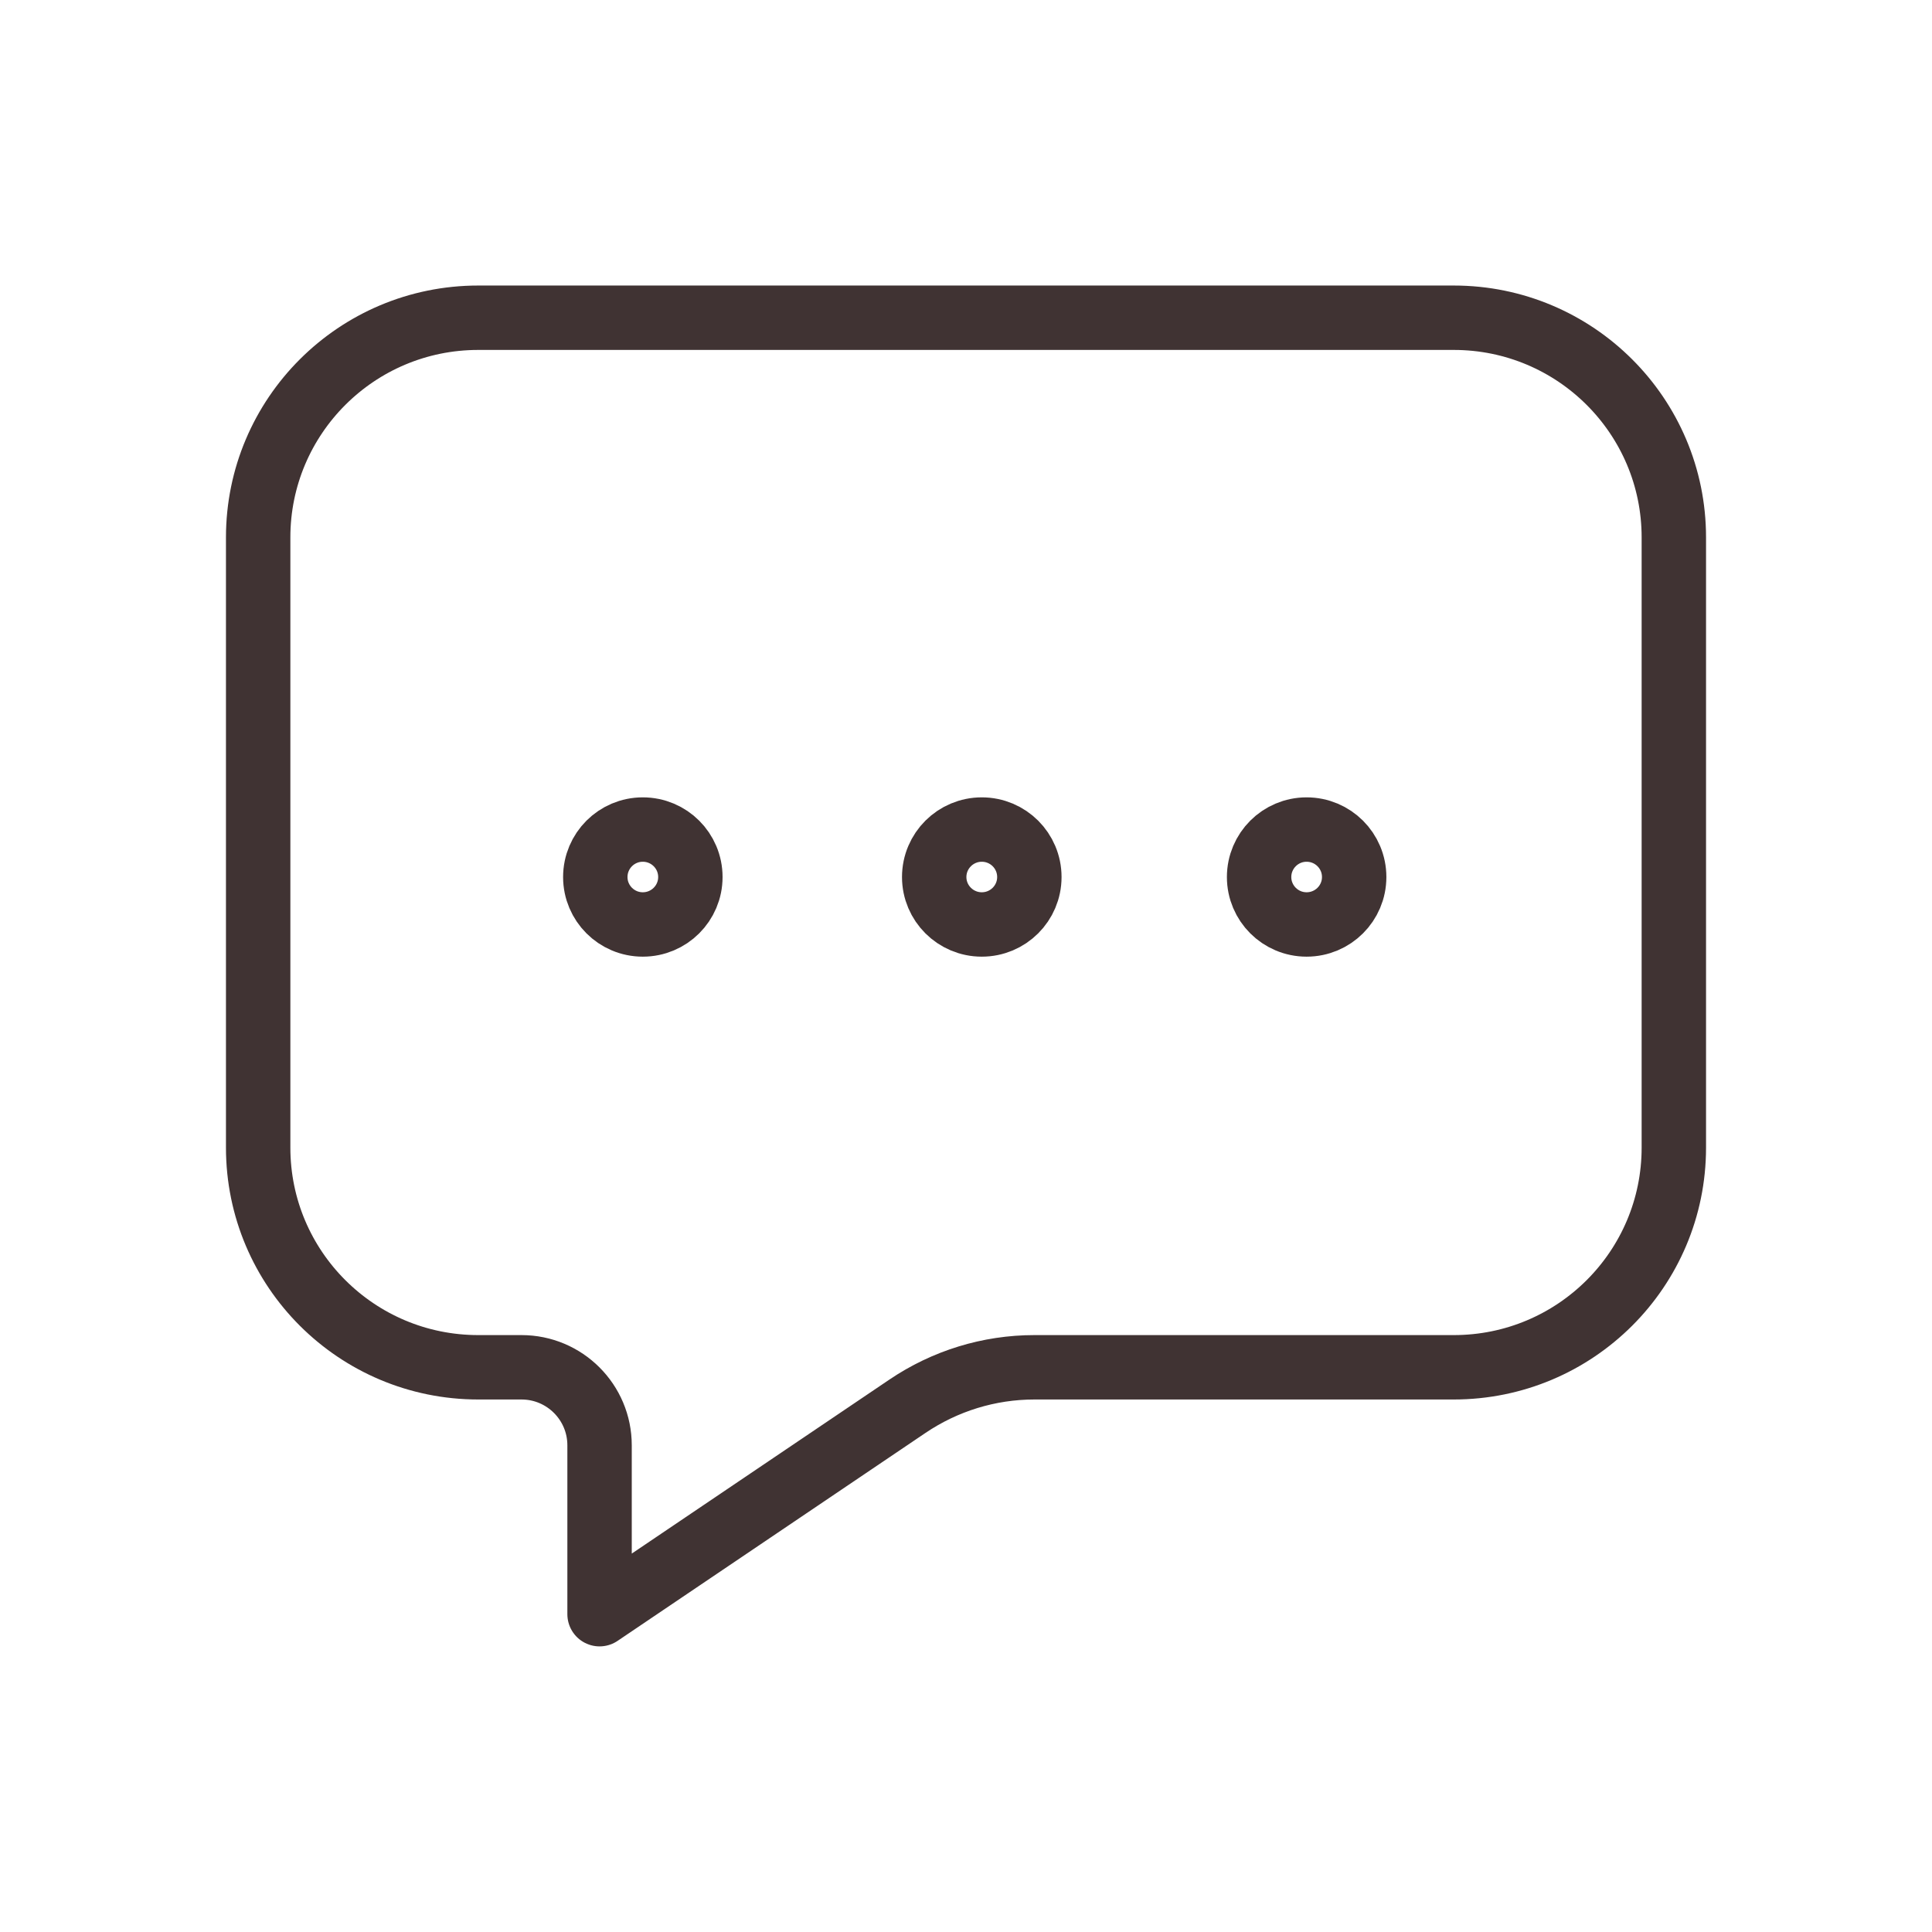 <svg xmlns="http://www.w3.org/2000/svg" fill="none" viewBox="0 0 24 24" height="24" width="24">
    <path stroke-linejoin="round" stroke-linecap="round" stroke-width="0.8" stroke="#403333" d="M18.059 16.985H12.85C12.286 16.985 11.738 17.154 11.271 17.47L7.448 20.052V17.954C7.448 17.419 7.014 16.985 6.478 16.985H5.941C4.431 16.985 3.207 15.764 3.207 14.256V6.676C3.207 5.169 4.431 3.947 5.941 3.947H18.059C19.569 3.947 20.793 5.169 20.793 6.676V14.256C20.793 15.764 19.569 16.985 18.059 16.985Z"></path>
    <path stroke-linejoin="round" stroke-linecap="round" stroke-width="0.8" stroke="#403333" d="M7.985 11.484C8.312 11.484 8.576 11.22 8.576 10.895C8.576 10.569 8.312 10.305 7.985 10.305C7.659 10.305 7.395 10.569 7.395 10.895C7.395 11.22 7.659 11.484 7.985 11.484Z"></path>
    <path stroke-linejoin="round" stroke-linecap="round" stroke-width="0.8" stroke="#403333" d="M12.196 11.484C12.523 11.484 12.787 11.22 12.787 10.895C12.787 10.569 12.523 10.305 12.196 10.305C11.87 10.305 11.605 10.569 11.605 10.895C11.605 11.22 11.87 11.484 12.196 11.484Z"></path>
    <path stroke-linejoin="round" stroke-linecap="round" stroke-width="0.8" stroke="#403333" d="M16.231 11.484C16.558 11.484 16.822 11.22 16.822 10.895C16.822 10.569 16.558 10.305 16.231 10.305C15.905 10.305 15.641 10.569 15.641 10.895C15.641 11.22 15.905 11.484 16.231 11.484Z"></path>
</svg>
